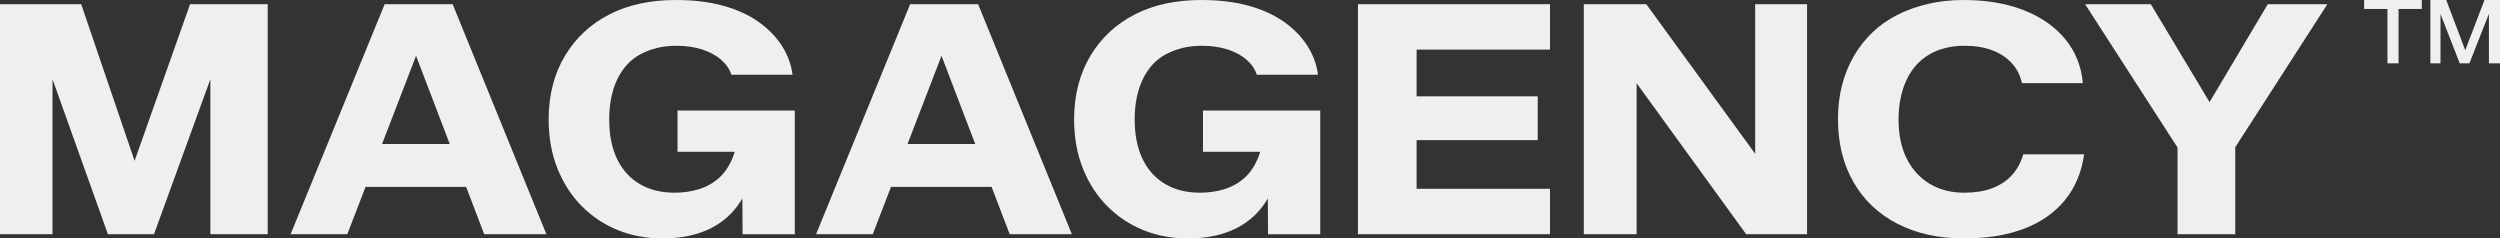 <?xml version="1.0" encoding="UTF-8"?>
<svg id="Layer_2" data-name="Layer 2" xmlns="http://www.w3.org/2000/svg" viewBox="0 0 2112.29 201.44">
  <rect x="0" y="0" width="2112.29" height="201.44" fill="#333333" stroke="none"/>
  <defs>
    <style>
      .cls-1 {
        fill: #efefef;
      }
    </style>
  </defs>
  <g id="Layer_1-2" data-name="Layer 1">
    <g>
      <g>
        <path class="cls-1" d="m0,197.9V3.54h68.6l53.35,156.52-16.88.27L160.6,3.54h65.6v194.36h-48.45V38.38l9.8,1.63-57.44,157.88h-38.93L36.2,44.1l8.17-1.36v155.16H0Z"/>
        <path class="cls-1" d="m245.53,197.9L325.01,3.54h57.44l79.21,194.36h-52.54l-62.61-163.87h10.07l-63.15,163.87h-47.91Zm52.54-40.01v-36.2h108.07v36.2h-108.07Z"/>
        <path class="cls-1" d="m559.39,201.44c-13.25,0-25.63-2.31-37.16-6.94-11.53-4.63-21.69-11.34-30.49-20.14-8.8-8.8-15.7-19.42-20.69-31.85-4.99-12.43-7.49-26.36-7.49-41.78,0-10.34,1.18-20.01,3.54-28.99,2.36-8.98,5.81-17.24,10.34-24.77,4.53-7.53,9.94-14.2,16.2-20.01,6.26-5.81,13.38-10.75,21.37-14.84,7.98-4.08,16.65-7.12,26-9.12,9.34-1.99,19.28-2.99,29.81-2.99,15.24,0,28.72,1.63,40.42,4.9,11.71,3.27,21.68,7.85,29.94,13.75,8.26,5.9,14.79,12.66,19.6,20.28,4.81,7.62,7.76,15.7,8.85,24.23h-51.72c-1.46-4.72-4.31-8.94-8.58-12.66-4.27-3.72-9.62-6.62-16.06-8.71-6.44-2.08-13.75-3.13-21.91-3.13-5.99,0-11.48.64-16.47,1.91-4.99,1.27-9.62,3.04-13.88,5.31-4.27,2.27-8.03,5.22-11.3,8.85-3.27,3.63-5.99,7.72-8.17,12.25-2.18,4.54-3.86,9.66-5.04,15.38-1.18,5.72-1.77,11.84-1.77,18.37,0,13.25,2.22,24.46,6.67,33.62,4.45,9.17,10.79,16.2,19.05,21.1,8.26,4.9,18.1,7.35,29.54,7.35,6.89,0,13.47-.91,19.74-2.72,6.26-1.81,11.84-4.76,16.74-8.85,4.9-4.08,8.89-9.62,11.98-16.61,3.08-6.98,4.9-15.56,5.44-25.72l13.61,19.33h-65.06v-34.84h99.08v104.53h-44.1l-.27-44.37,4.63,5.17c-4.18,9.62-9.62,17.56-16.33,23.82-6.72,6.26-14.75,10.98-24.09,14.16-9.35,3.17-20.01,4.76-31.98,4.76Z"/>
        <path class="cls-1" d="m689.5,197.9L768.99,3.54h57.44l79.21,194.36h-52.54l-62.61-163.87h10.07l-63.15,163.87h-47.91Zm52.54-40.01v-36.2h108.07v36.2h-108.07Z"/>
        <path class="cls-1" d="m1003.36,201.44c-13.25,0-25.63-2.31-37.16-6.94-11.53-4.63-21.69-11.34-30.49-20.14-8.8-8.8-15.7-19.42-20.69-31.85-4.99-12.43-7.49-26.36-7.49-41.78,0-10.34,1.18-20.01,3.54-28.99,2.36-8.98,5.81-17.24,10.34-24.77,4.53-7.53,9.94-14.2,16.2-20.01,6.26-5.81,13.38-10.75,21.37-14.84,7.98-4.08,16.65-7.12,26-9.12,9.34-1.99,19.28-2.99,29.81-2.99,15.24,0,28.72,1.63,40.42,4.9,11.71,3.27,21.68,7.85,29.94,13.75,8.26,5.9,14.79,12.66,19.6,20.28,4.81,7.62,7.76,15.7,8.85,24.23h-51.72c-1.46-4.72-4.31-8.94-8.58-12.66-4.27-3.72-9.62-6.62-16.06-8.71-6.44-2.08-13.75-3.13-21.91-3.13-5.99,0-11.48.64-16.47,1.91-4.99,1.27-9.62,3.04-13.88,5.31-4.27,2.27-8.03,5.22-11.3,8.85-3.27,3.63-5.99,7.72-8.17,12.25-2.18,4.54-3.86,9.66-5.04,15.38-1.18,5.72-1.77,11.84-1.77,18.37,0,13.25,2.22,24.46,6.67,33.62,4.45,9.17,10.79,16.2,19.05,21.1,8.26,4.9,18.1,7.35,29.54,7.35,6.89,0,13.47-.91,19.74-2.72,6.26-1.81,11.84-4.76,16.74-8.85,4.9-4.08,8.89-9.62,11.98-16.61,3.08-6.98,4.9-15.56,5.44-25.72l13.61,19.33h-65.06v-34.84h99.08v104.53h-44.1l-.27-44.37,4.63,5.17c-4.18,9.62-9.62,17.56-16.33,23.82-6.72,6.26-14.75,10.98-24.09,14.16-9.35,3.17-20.01,4.76-31.98,4.76Z"/>
        <path class="cls-1" d="m1147.36,197.9V3.54h162.24v38.38h-112.7v39.47h102.35v37.02h-102.35v41.1h112.7v38.38h-162.24Z"/>
        <path class="cls-1" d="m1338.17,197.9V3.54h52.81l102.62,141-10.62,1.63V3.54h43.83v194.36h-51.45l-100.72-138.83,8.17-2.45v141.28h-44.64Z"/>
        <path class="cls-1" d="m1659.1,201.44c-21.23,0-39.88-4.13-55.94-12.39-16.06-8.26-28.45-20.01-37.16-35.25-8.71-15.24-13.07-32.94-13.07-53.08,0-10.16,1.13-19.69,3.4-28.58,2.27-8.89,5.58-17.1,9.94-24.63,4.36-7.53,9.62-14.24,15.79-20.14,6.17-5.9,13.2-10.84,21.1-14.84,7.89-3.99,16.51-7.08,25.86-9.25,9.34-2.18,19.37-3.27,30.08-3.27,19.23,0,36.16,2.86,50.77,8.58,14.61,5.72,26.27,13.84,34.98,24.36,8.71,10.53,13.7,22.96,14.97,37.29h-51.45c-1.45-6.71-4.4-12.43-8.85-17.15-4.45-4.72-9.98-8.3-16.6-10.75-6.63-2.45-14.38-3.67-23.27-3.67-5.63,0-10.98.64-16.06,1.91-5.08,1.27-9.66,3.13-13.75,5.58s-7.71,5.44-10.89,8.98c-3.18,3.54-5.85,7.62-8.03,12.25s-3.86,9.76-5.04,15.38c-1.18,5.63-1.77,11.62-1.77,17.97,0,12.89,2.27,23.91,6.81,33.07,4.53,9.17,10.98,16.29,19.33,21.37,8.35,5.08,18.14,7.62,29.4,7.62,8.89,0,16.65-1.22,23.27-3.67,6.62-2.45,12.2-6.08,16.74-10.89,4.53-4.81,7.8-10.75,9.8-17.83h51.45c-2.18,15.24-7.62,28.17-16.33,38.79s-20.24,18.65-34.57,24.09c-14.34,5.44-31.3,8.17-50.9,8.17Z"/>
        <path class="cls-1" d="m1839.85,197.9v-73.22L1761.73,3.54h55.53l60.43,100.72h-21.5l59.89-100.72h50.36l-77.85,120.86v73.5h-48.73Z"/>
      </g>
      <g>
        <path class="cls-1" d="m2017.2,53.51V7.57h-19.71V0h48.71v7.57h-19.63v45.94h-9.37Z"/>
        <path class="cls-1" d="m2053.47,53.51V0h13.41l17.84,47.21-3.67.08,18.14-47.29h13.11v53.51h-9.37V7.04l1.72.23-18.21,46.24h-8.17l-17.83-45.71,1.57-.3v46.01h-8.54Z"/>
      </g>
    </g>
  </g>
</svg>